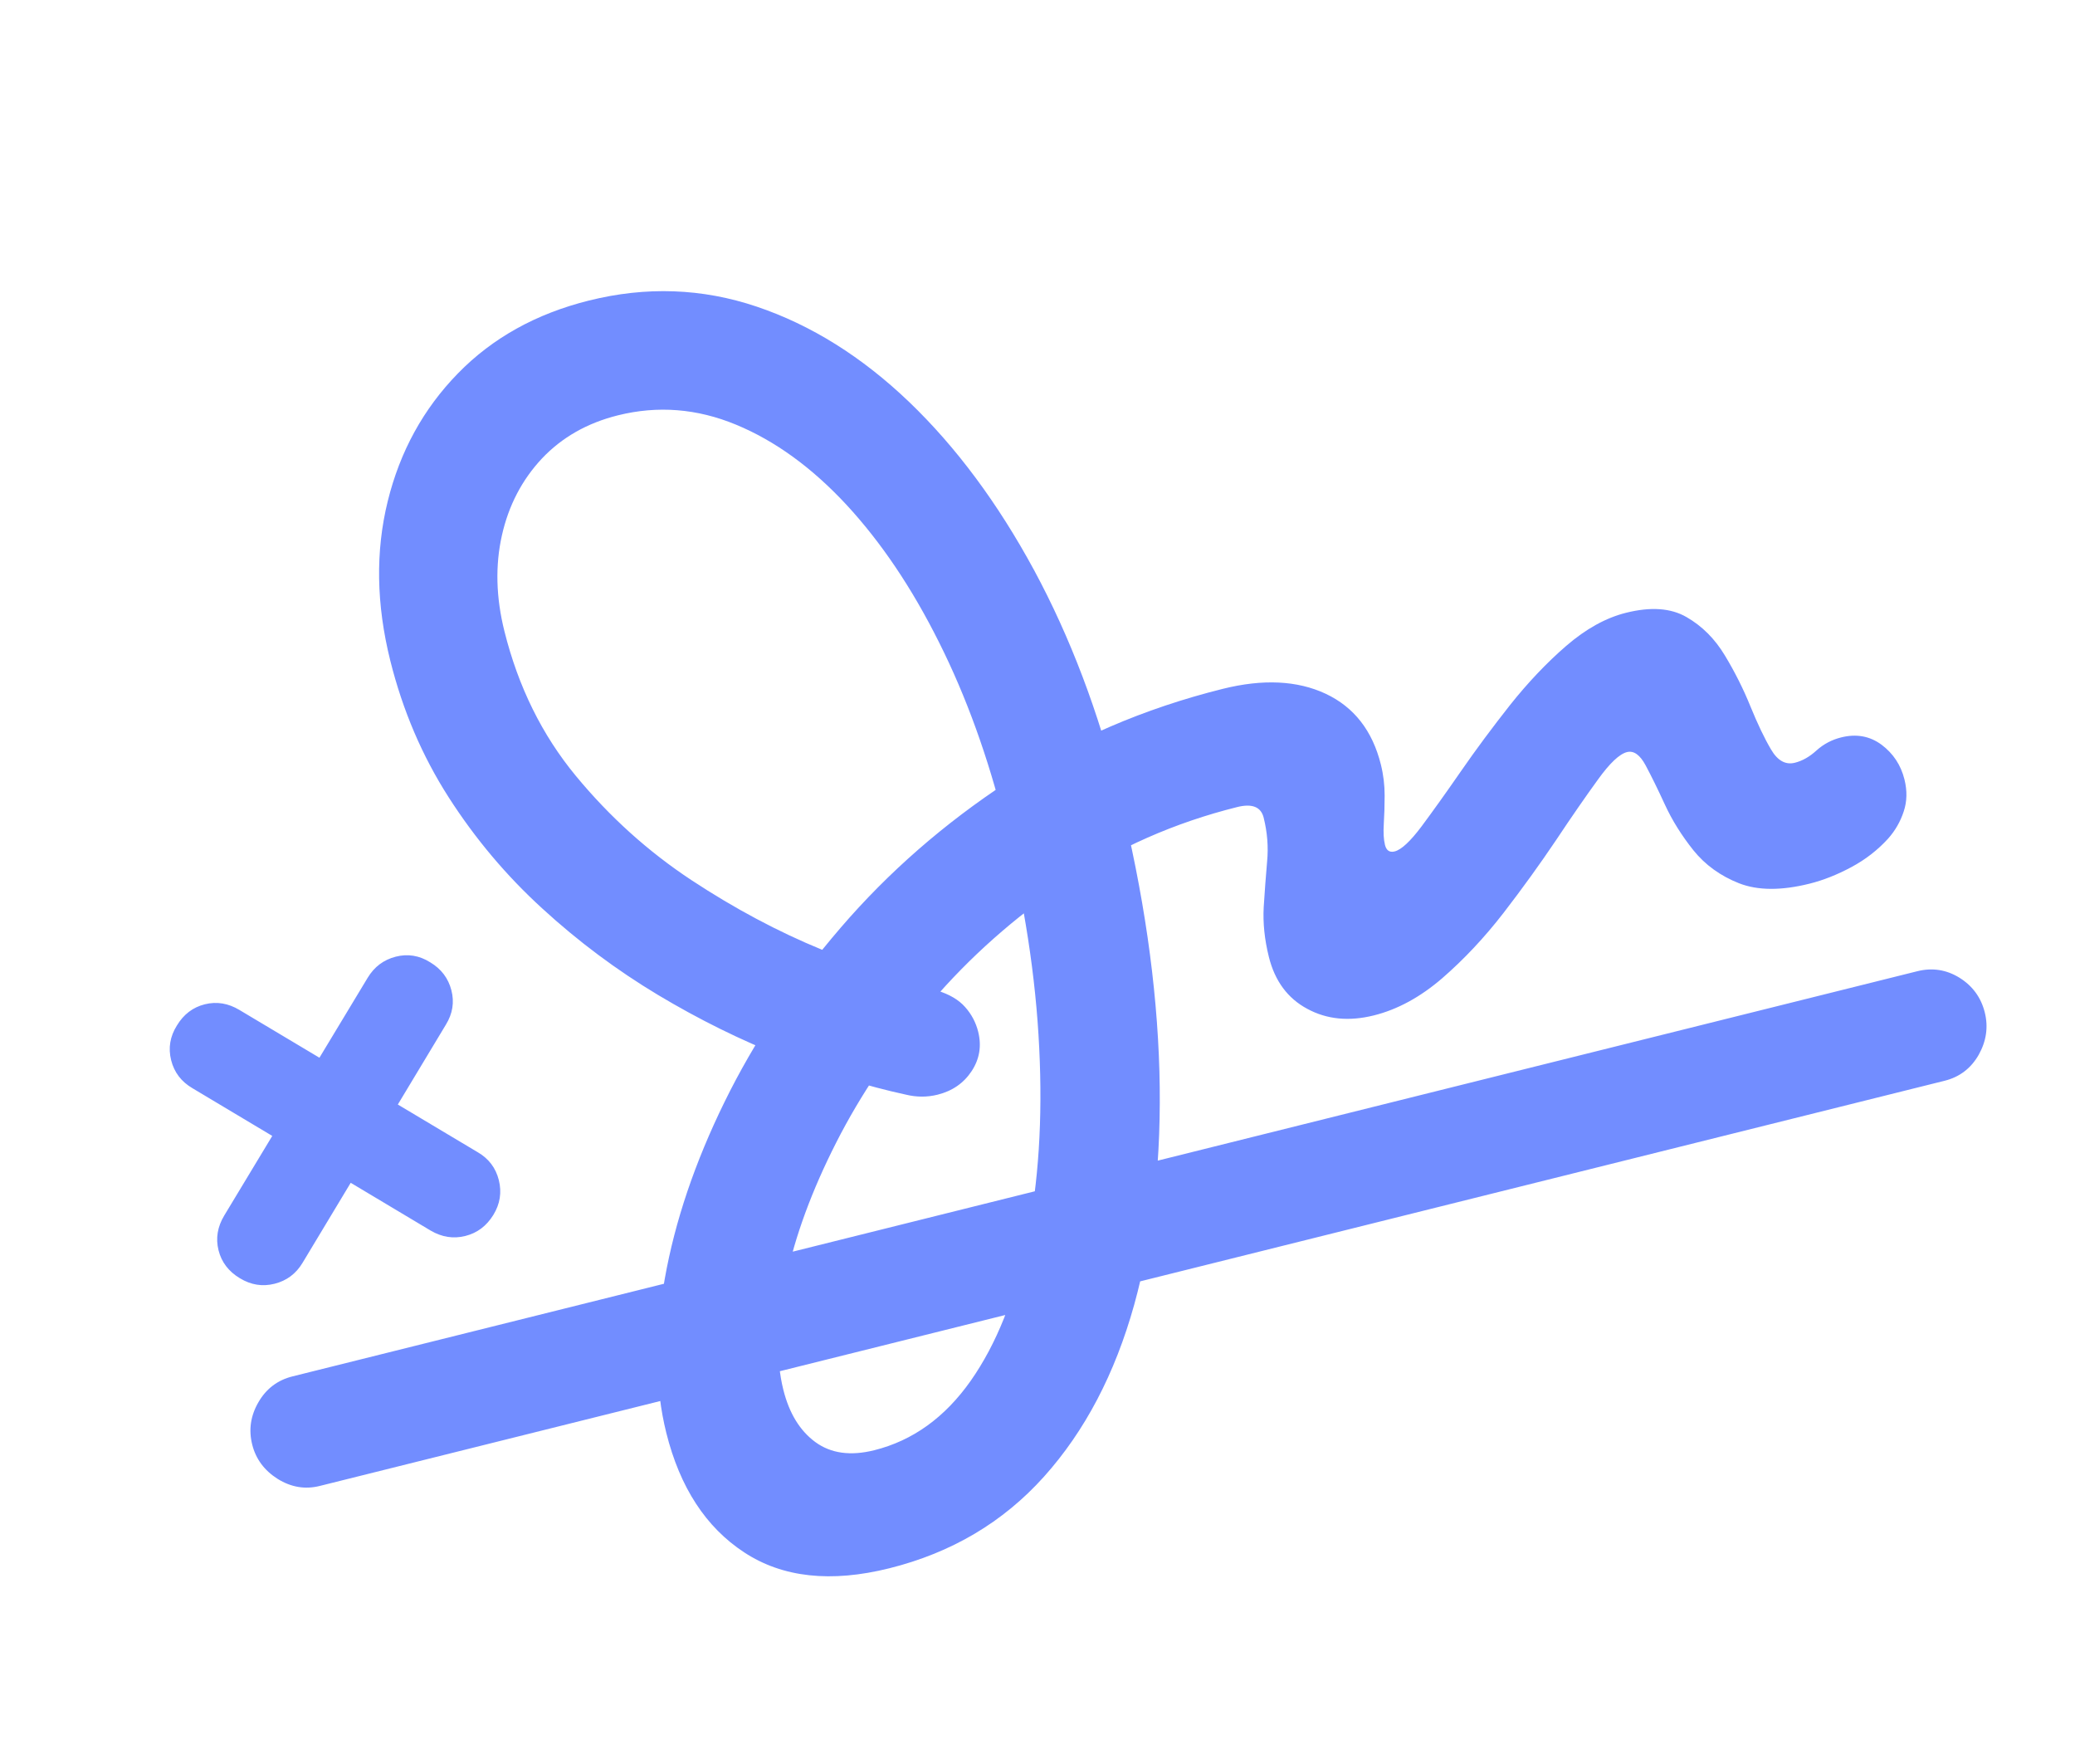 <?xml version="1.0" encoding="UTF-8"?>
<svg width="20px" height="17px" viewBox="0 0 20 17" version="1.1" xmlns="http://www.w3.org/2000/svg" xmlns:xlink="http://www.w3.org/1999/xlink">
    <title>􀙤</title>
    <g id="✏️-Website" stroke="none" stroke-width="1" fill="none" fill-rule="evenodd">
        <g id="􀙤" transform="translate(9.902, 8.313) rotate(-14) translate(-9.902, -8.313)translate(1.296, 2.035)" fill="#728DFF" fill-rule="nonzero">
            <path d="M5.67,12.555 C6.287,12.555 6.841,12.39 7.33,12.059 C7.819,11.728 8.234,11.262 8.575,10.661 C8.915,10.059 9.175,9.351 9.355,8.536 C9.534,7.721 9.624,6.83 9.624,5.862 C9.624,5.037 9.533,4.27 9.351,3.559 C9.168,2.848 8.909,2.226 8.574,1.694 C8.238,1.162 7.837,0.746 7.371,0.448 C6.904,0.149 6.386,6.99826657e-14 5.816,6.99826657e-14 C5.292,6.99826657e-14 4.827,0.125 4.421,0.376 C4.015,0.627 3.697,0.971 3.466,1.409 C3.235,1.847 3.119,2.345 3.119,2.904 C3.119,3.398 3.195,3.869 3.346,4.317 C3.497,4.764 3.702,5.184 3.962,5.575 C4.221,5.967 4.515,6.326 4.842,6.653 C5.17,6.98 5.513,7.271 5.872,7.526 C6.232,7.781 6.583,7.994 6.928,8.164 C7.023,8.214 7.122,8.239 7.226,8.239 C7.372,8.239 7.497,8.192 7.599,8.098 C7.701,8.004 7.752,7.886 7.752,7.745 C7.752,7.654 7.731,7.566 7.687,7.483 C7.644,7.4 7.568,7.326 7.461,7.262 C7.173,7.097 6.846,6.881 6.48,6.612 C6.115,6.344 5.762,6.026 5.424,5.659 C5.086,5.291 4.807,4.877 4.586,4.415 C4.365,3.953 4.255,3.446 4.255,2.894 C4.255,2.558 4.322,2.258 4.455,1.993 C4.588,1.728 4.773,1.52 5.008,1.368 C5.244,1.217 5.514,1.141 5.819,1.141 C6.215,1.141 6.576,1.262 6.903,1.504 C7.23,1.746 7.512,2.081 7.749,2.511 C7.985,2.941 8.167,3.441 8.294,4.013 C8.422,4.584 8.485,5.201 8.485,5.862 C8.485,6.64 8.419,7.366 8.285,8.039 C8.152,8.712 7.964,9.301 7.722,9.807 C7.48,10.312 7.196,10.707 6.869,10.991 C6.542,11.274 6.187,11.416 5.804,11.416 C5.569,11.416 5.392,11.345 5.273,11.203 C5.154,11.06 5.095,10.872 5.095,10.637 C5.095,10.338 5.189,9.997 5.376,9.614 C5.562,9.23 5.826,8.842 6.167,8.449 C6.508,8.056 6.912,7.693 7.378,7.361 C7.845,7.028 8.359,6.76 8.921,6.555 C9.484,6.351 10.076,6.248 10.698,6.248 C10.847,6.248 10.921,6.302 10.921,6.409 C10.921,6.554 10.898,6.694 10.851,6.827 C10.805,6.961 10.759,7.1 10.713,7.245 C10.668,7.391 10.645,7.55 10.645,7.724 C10.645,7.962 10.724,8.154 10.883,8.298 C11.041,8.443 11.244,8.515 11.49,8.515 C11.726,8.515 11.968,8.452 12.216,8.327 C12.464,8.201 12.706,8.045 12.942,7.859 C13.178,7.672 13.398,7.486 13.603,7.301 C13.807,7.115 13.985,6.959 14.135,6.833 C14.285,6.706 14.397,6.643 14.472,6.643 C14.539,6.643 14.587,6.699 14.615,6.81 C14.643,6.921 14.673,7.059 14.704,7.223 C14.735,7.387 14.789,7.552 14.864,7.716 C14.94,7.88 15.057,8.019 15.214,8.131 C15.372,8.243 15.592,8.299 15.872,8.299 C16.008,8.299 16.151,8.28 16.301,8.242 C16.452,8.204 16.589,8.143 16.712,8.061 C16.797,8.003 16.867,7.93 16.921,7.844 C16.976,7.758 17.003,7.658 17.003,7.546 C17.003,7.403 16.959,7.278 16.87,7.168 C16.78,7.059 16.66,7.005 16.509,7.005 C16.417,7.005 16.33,7.026 16.249,7.069 C16.168,7.113 16.091,7.134 16.017,7.134 C15.924,7.134 15.86,7.074 15.825,6.954 C15.789,6.833 15.759,6.684 15.733,6.505 C15.708,6.327 15.668,6.148 15.613,5.969 C15.558,5.789 15.468,5.639 15.343,5.519 C15.218,5.398 15.033,5.338 14.788,5.338 C14.587,5.338 14.375,5.395 14.151,5.508 C13.928,5.621 13.707,5.762 13.488,5.93 C13.27,6.099 13.065,6.267 12.874,6.435 C12.683,6.603 12.517,6.744 12.377,6.859 C12.237,6.973 12.133,7.03 12.067,7.03 C12.017,7.03 11.992,7.002 11.992,6.946 C11.992,6.893 12.005,6.826 12.03,6.747 C12.055,6.668 12.08,6.58 12.104,6.484 C12.128,6.388 12.141,6.289 12.141,6.185 C12.141,5.849 12.024,5.586 11.79,5.395 C11.556,5.205 11.239,5.109 10.838,5.109 C10.054,5.109 9.314,5.231 8.617,5.475 C7.92,5.718 7.284,6.044 6.708,6.452 C6.133,6.859 5.636,7.312 5.217,7.809 C4.798,8.306 4.474,8.811 4.245,9.324 C4.015,9.837 3.9,10.318 3.9,10.768 C3.9,11.31 4.05,11.744 4.35,12.068 C4.65,12.393 5.09,12.555 5.67,12.555 Z M0.535,10.457 L16.676,10.457 C16.825,10.457 16.952,10.402 17.056,10.293 C17.159,10.183 17.211,10.056 17.211,9.912 C17.211,9.764 17.159,9.636 17.056,9.529 C16.952,9.422 16.825,9.369 16.676,9.369 L0.535,9.369 C0.388,9.369 0.261,9.423 0.157,9.531 C0.052,9.639 1.55306093e-14,9.766 1.55306093e-14,9.912 C1.55306093e-14,10.056 0.053,10.183 0.158,10.293 C0.264,10.402 0.389,10.457 0.535,10.457 Z M0.272,8.328 C0.36,8.417 0.463,8.461 0.583,8.461 C0.703,8.461 0.807,8.418 0.894,8.331 L2.79,6.438 C2.879,6.351 2.923,6.248 2.922,6.129 C2.921,6.009 2.877,5.906 2.79,5.819 C2.703,5.728 2.599,5.684 2.479,5.685 C2.359,5.686 2.255,5.73 2.168,5.817 L0.272,7.706 C0.183,7.795 0.138,7.899 0.138,8.017 C0.138,8.135 0.183,8.239 0.272,8.328 Z M2.168,8.328 C2.257,8.415 2.36,8.459 2.479,8.459 C2.597,8.459 2.701,8.415 2.79,8.328 C2.879,8.241 2.923,8.136 2.923,8.015 C2.923,7.894 2.879,7.79 2.79,7.704 L0.894,5.819 C0.805,5.73 0.702,5.685 0.583,5.685 C0.465,5.685 0.361,5.73 0.272,5.819 C0.183,5.905 0.138,6.008 0.138,6.129 C0.138,6.25 0.183,6.354 0.272,6.441 L2.168,8.328 Z" id="Shape"></path>
        </g>
    </g>
</svg>
